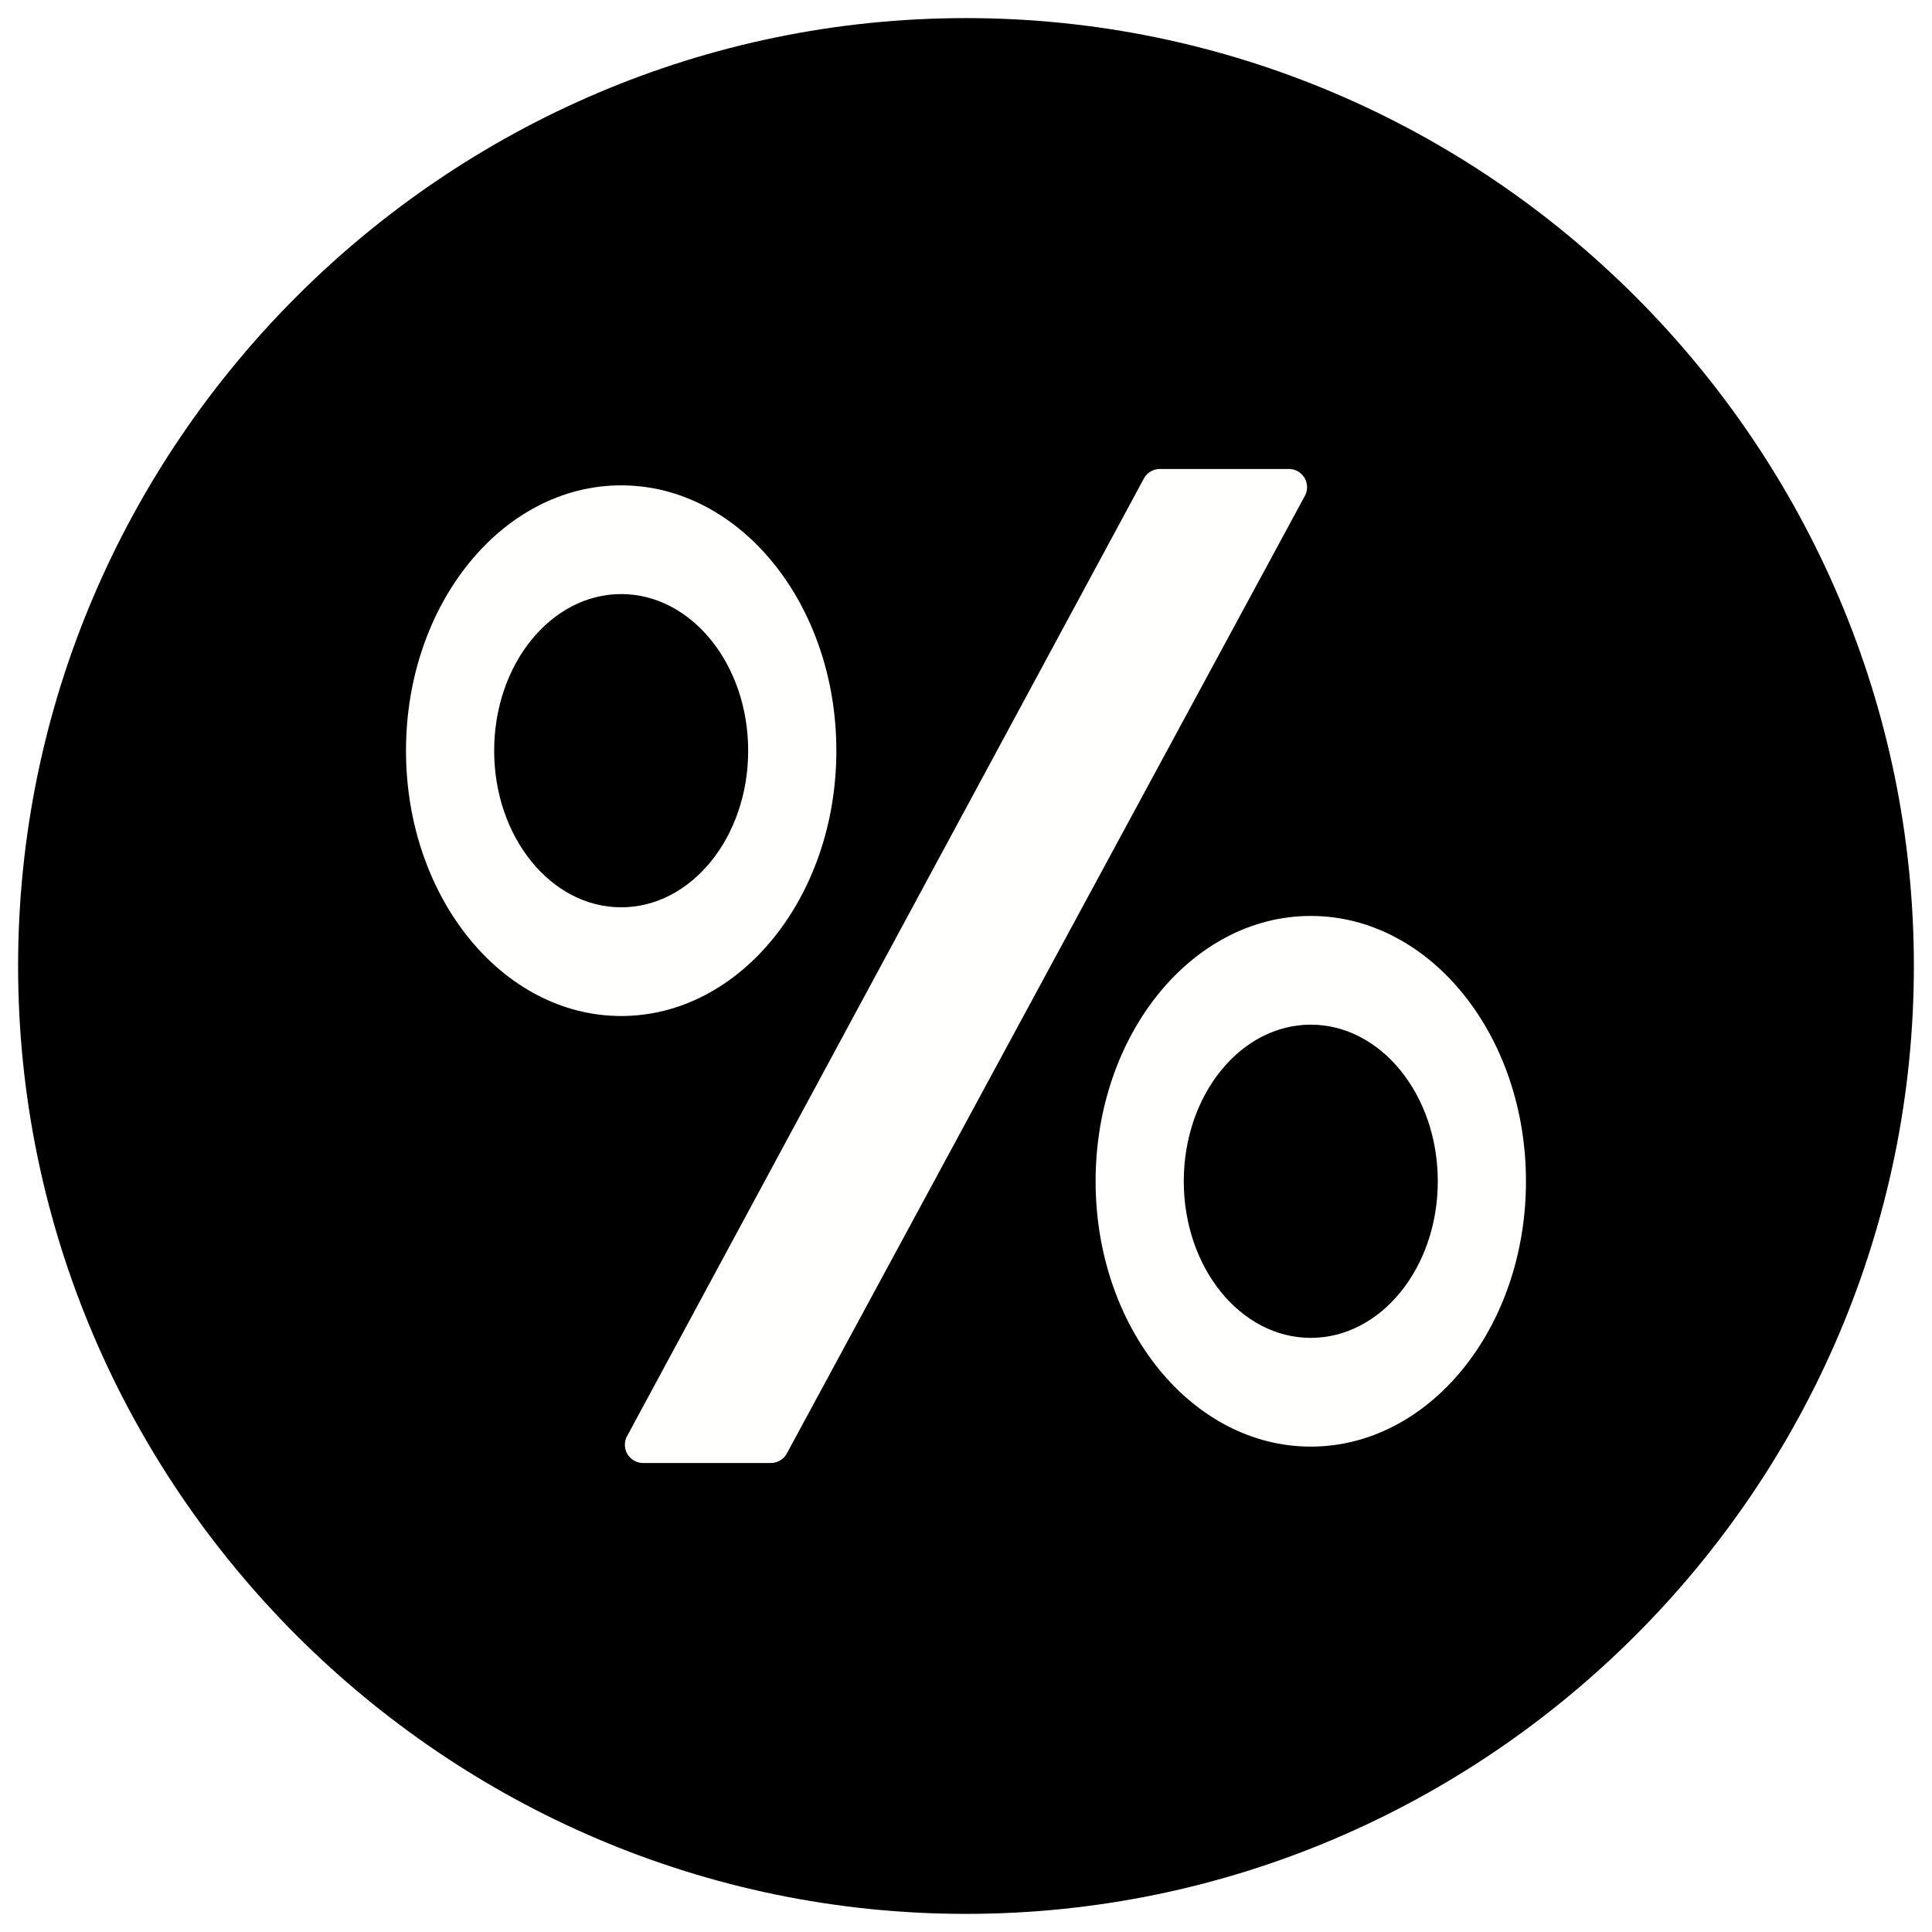 <svg xmlns="http://www.w3.org/2000/svg" xmlns:xlink="http://www.w3.org/1999/xlink" width="800" zoomAndPan="magnify" viewBox="0 0 600 600" height="800" preserveAspectRatio="xMidYMid meet" version="1.0"><defs><clipPath id="d3a15c8827"><path d="M 5.621 5.621 L 594.371 5.621 L 594.371 594.371 L 5.621 594.371 Z M 5.621 5.621 " clip-rule="nonzero"/></clipPath></defs><rect x="-60" width="720" fill="#ffffff" y="-60" height="720" fill-opacity="1"/><rect x="-60" width="720" fill="#ffffff" y="-60" height="720" fill-opacity="1"/><g clip-path="url(#d3a15c8827)"><path fill="#000000" d="M 299.996 5.621 C 461.902 5.621 594.371 138.086 594.371 299.996 C 594.371 461.902 461.902 594.371 299.996 594.371 C 138.086 594.371 5.621 461.902 5.621 299.996 C 5.621 138.086 138.086 5.621 299.996 5.621 " fill-opacity="1" fill-rule="evenodd"/></g><path fill="#fffffe" d="M 360.277 145.641 L 400.262 145.641 C 403.395 145.641 405.93 148.18 405.93 151.309 C 405.93 152.418 405.609 153.453 405.059 154.324 L 244.371 451.359 L 239.391 448.68 L 244.375 451.375 C 243.332 453.301 241.336 454.383 239.289 454.348 L 199.723 454.348 C 196.594 454.348 194.059 451.809 194.059 448.68 C 194.059 447.574 194.375 446.539 194.926 445.668 L 355.227 148.633 L 360.207 151.309 L 355.219 148.621 C 356.258 146.699 358.238 145.621 360.277 145.641 " fill-opacity="1" fill-rule="nonzero"/><path fill="#fffffe" d="M 407.074 284.453 C 443.984 284.453 473.902 321.348 473.902 366.855 C 473.902 412.363 443.984 449.258 407.074 449.258 C 370.172 449.258 340.25 412.363 340.25 366.855 C 340.25 321.348 370.172 284.453 407.074 284.453 Z M 407.074 318.219 C 385.293 318.219 367.633 339.992 367.633 366.855 C 367.633 393.719 385.293 415.488 407.074 415.488 C 428.859 415.488 446.52 393.719 446.52 366.855 C 446.52 339.992 428.859 318.219 407.074 318.219 " fill-opacity="1" fill-rule="evenodd"/><path fill="#fffffe" d="M 192.914 150.73 C 229.816 150.73 259.738 187.625 259.738 233.133 C 259.738 278.641 229.816 315.531 192.914 315.531 C 156.004 315.531 126.086 278.641 126.086 233.133 C 126.086 187.625 156.004 150.73 192.914 150.73 Z M 192.914 184.496 C 171.129 184.496 153.469 206.27 153.469 233.133 C 153.469 259.996 171.129 281.77 192.914 281.77 C 214.695 281.77 232.352 259.996 232.352 233.133 C 232.352 206.27 214.695 184.496 192.914 184.496 " fill-opacity="1" fill-rule="evenodd"/></svg>